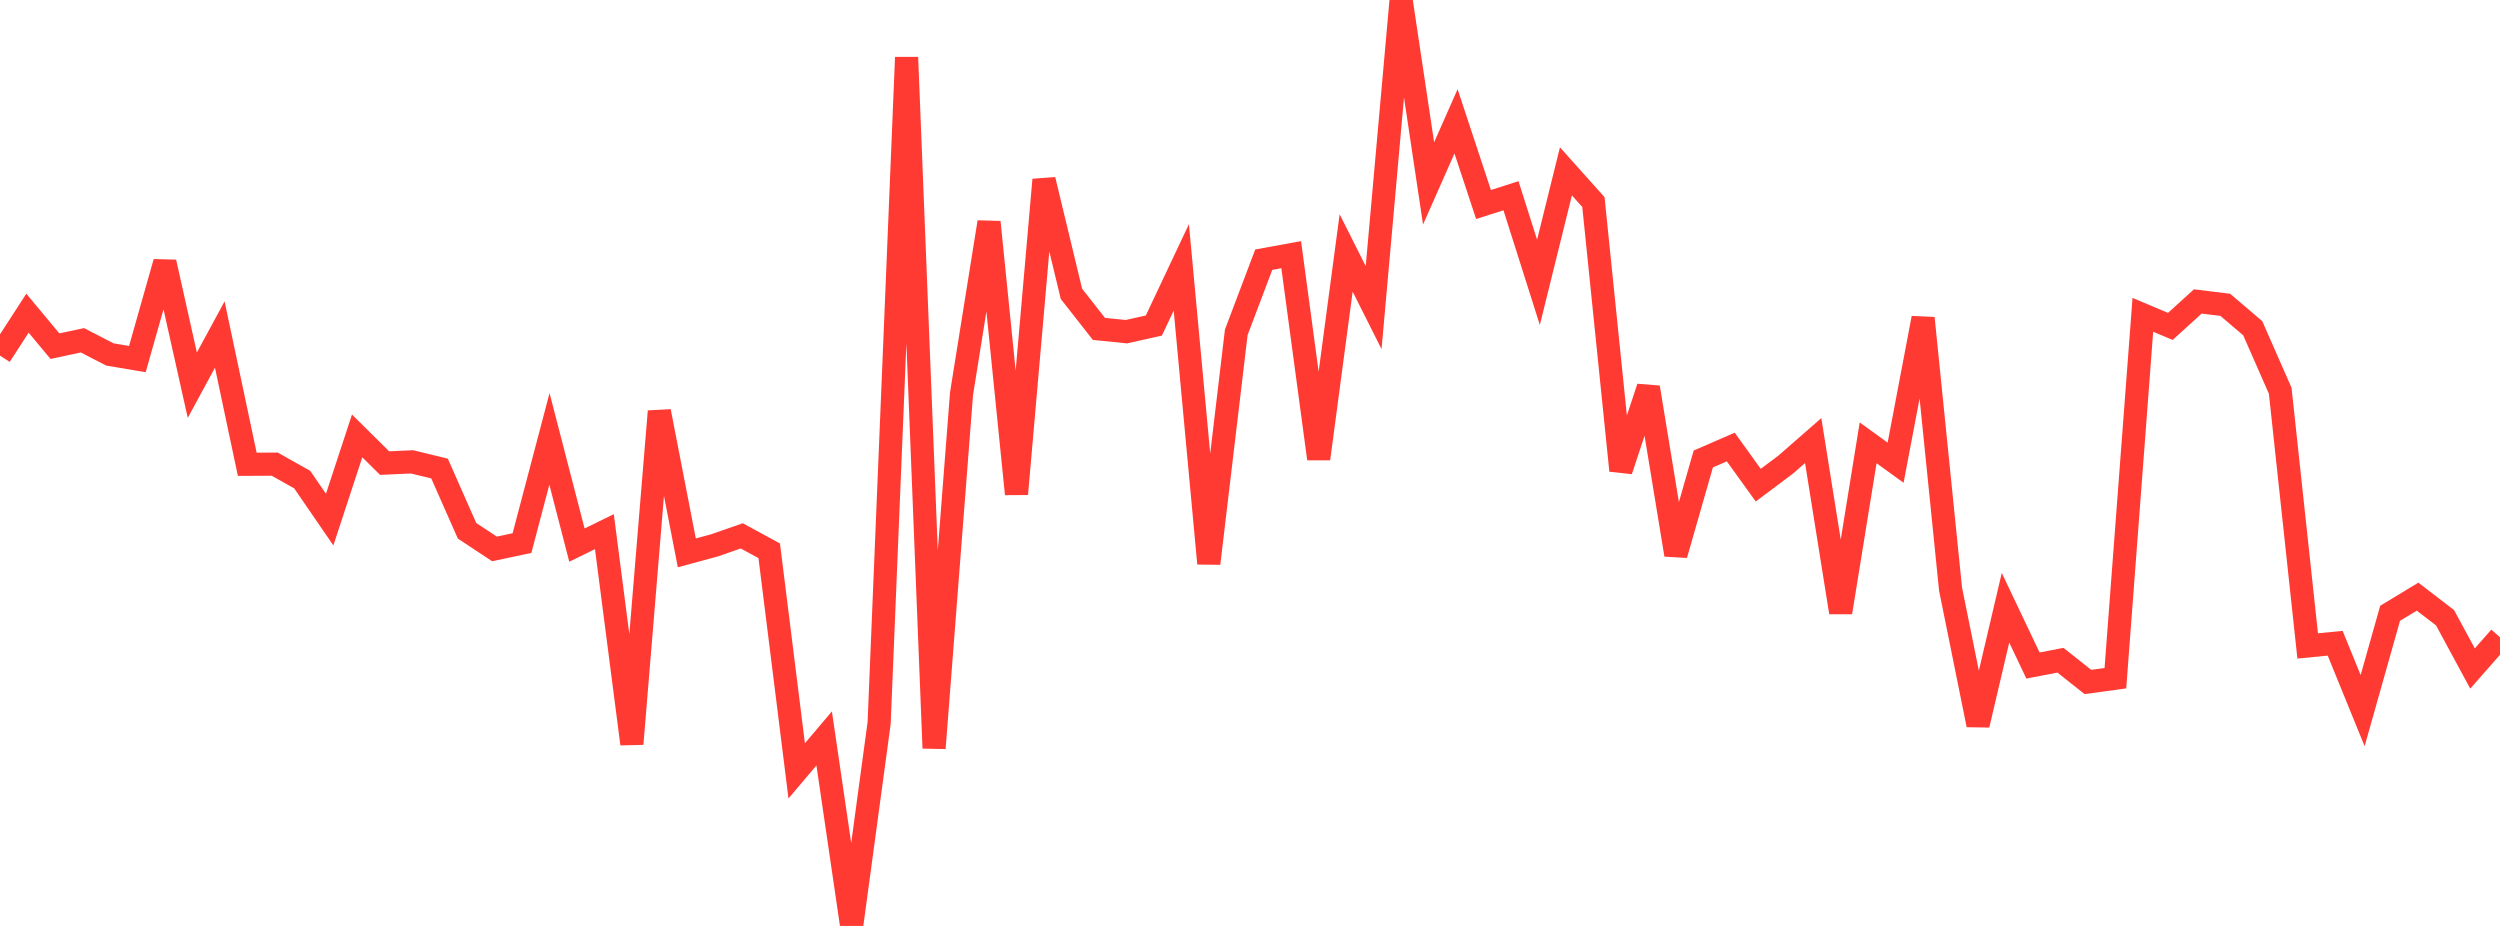 <?xml version="1.0" standalone="no"?>
<!DOCTYPE svg PUBLIC "-//W3C//DTD SVG 1.1//EN" "http://www.w3.org/Graphics/SVG/1.1/DTD/svg11.dtd">

<svg width="135" height="50" viewBox="0 0 135 50" preserveAspectRatio="none" 
  xmlns="http://www.w3.org/2000/svg"
  xmlns:xlink="http://www.w3.org/1999/xlink">


<polyline points="0.0, 19.203 1.484, 16.912 2.967, 18.693 4.451, 18.375 5.934, 19.14 7.418, 19.391 8.901, 14.158 10.385, 20.801 11.868, 18.064 13.352, 25.071 14.835, 25.064 16.319, 25.898 17.802, 28.058 19.286, 23.539 20.769, 25.007 22.253, 24.94 23.736, 25.302 25.22, 28.662 26.703, 29.642 28.187, 29.327 29.67, 23.7 31.154, 29.435 32.637, 28.709 34.121, 40.172 35.604, 22.213 37.088, 29.855 38.571, 29.453 40.055, 28.937 41.538, 29.742 43.022, 41.626 44.505, 39.875 45.989, 50.0 47.473, 39.046 48.956, 3.096 50.44, 40.401 51.923, 21.256 53.407, 11.994 54.89, 26.677 56.374, 9.706 57.857, 15.866 59.341, 17.76 60.824, 17.911 62.308, 17.58 63.791, 14.439 65.275, 30.427 66.758, 17.947 68.242, 14.023 69.725, 13.753 71.209, 24.774 72.692, 13.659 74.176, 16.611 75.659, 0.0 77.143, 9.905 78.626, 6.553 80.11, 11.043 81.593, 10.57 83.077, 15.247 84.56, 9.253 86.044, 10.911 87.527, 25.41 89.011, 20.919 90.495, 29.958 91.978, 24.784 93.462, 24.139 94.945, 26.199 96.429, 25.087 97.912, 23.791 99.396, 33.071 100.879, 23.912 102.363, 24.987 103.846, 17.177 105.33, 31.81 106.813, 39.146 108.297, 32.817 109.78, 35.938 111.264, 35.652 112.747, 36.827 114.231, 36.623 115.714, 17 117.198, 17.626 118.681, 16.278 120.165, 16.46 121.648, 17.725 123.132, 21.102 124.615, 34.881 126.099, 34.734 127.582, 38.374 129.066, 33.117 130.549, 32.219 132.033, 33.358 133.516, 36.1 135.0, 34.412" fill="none" stroke="#ff3a33" stroke-width="1.25"/>

</svg>